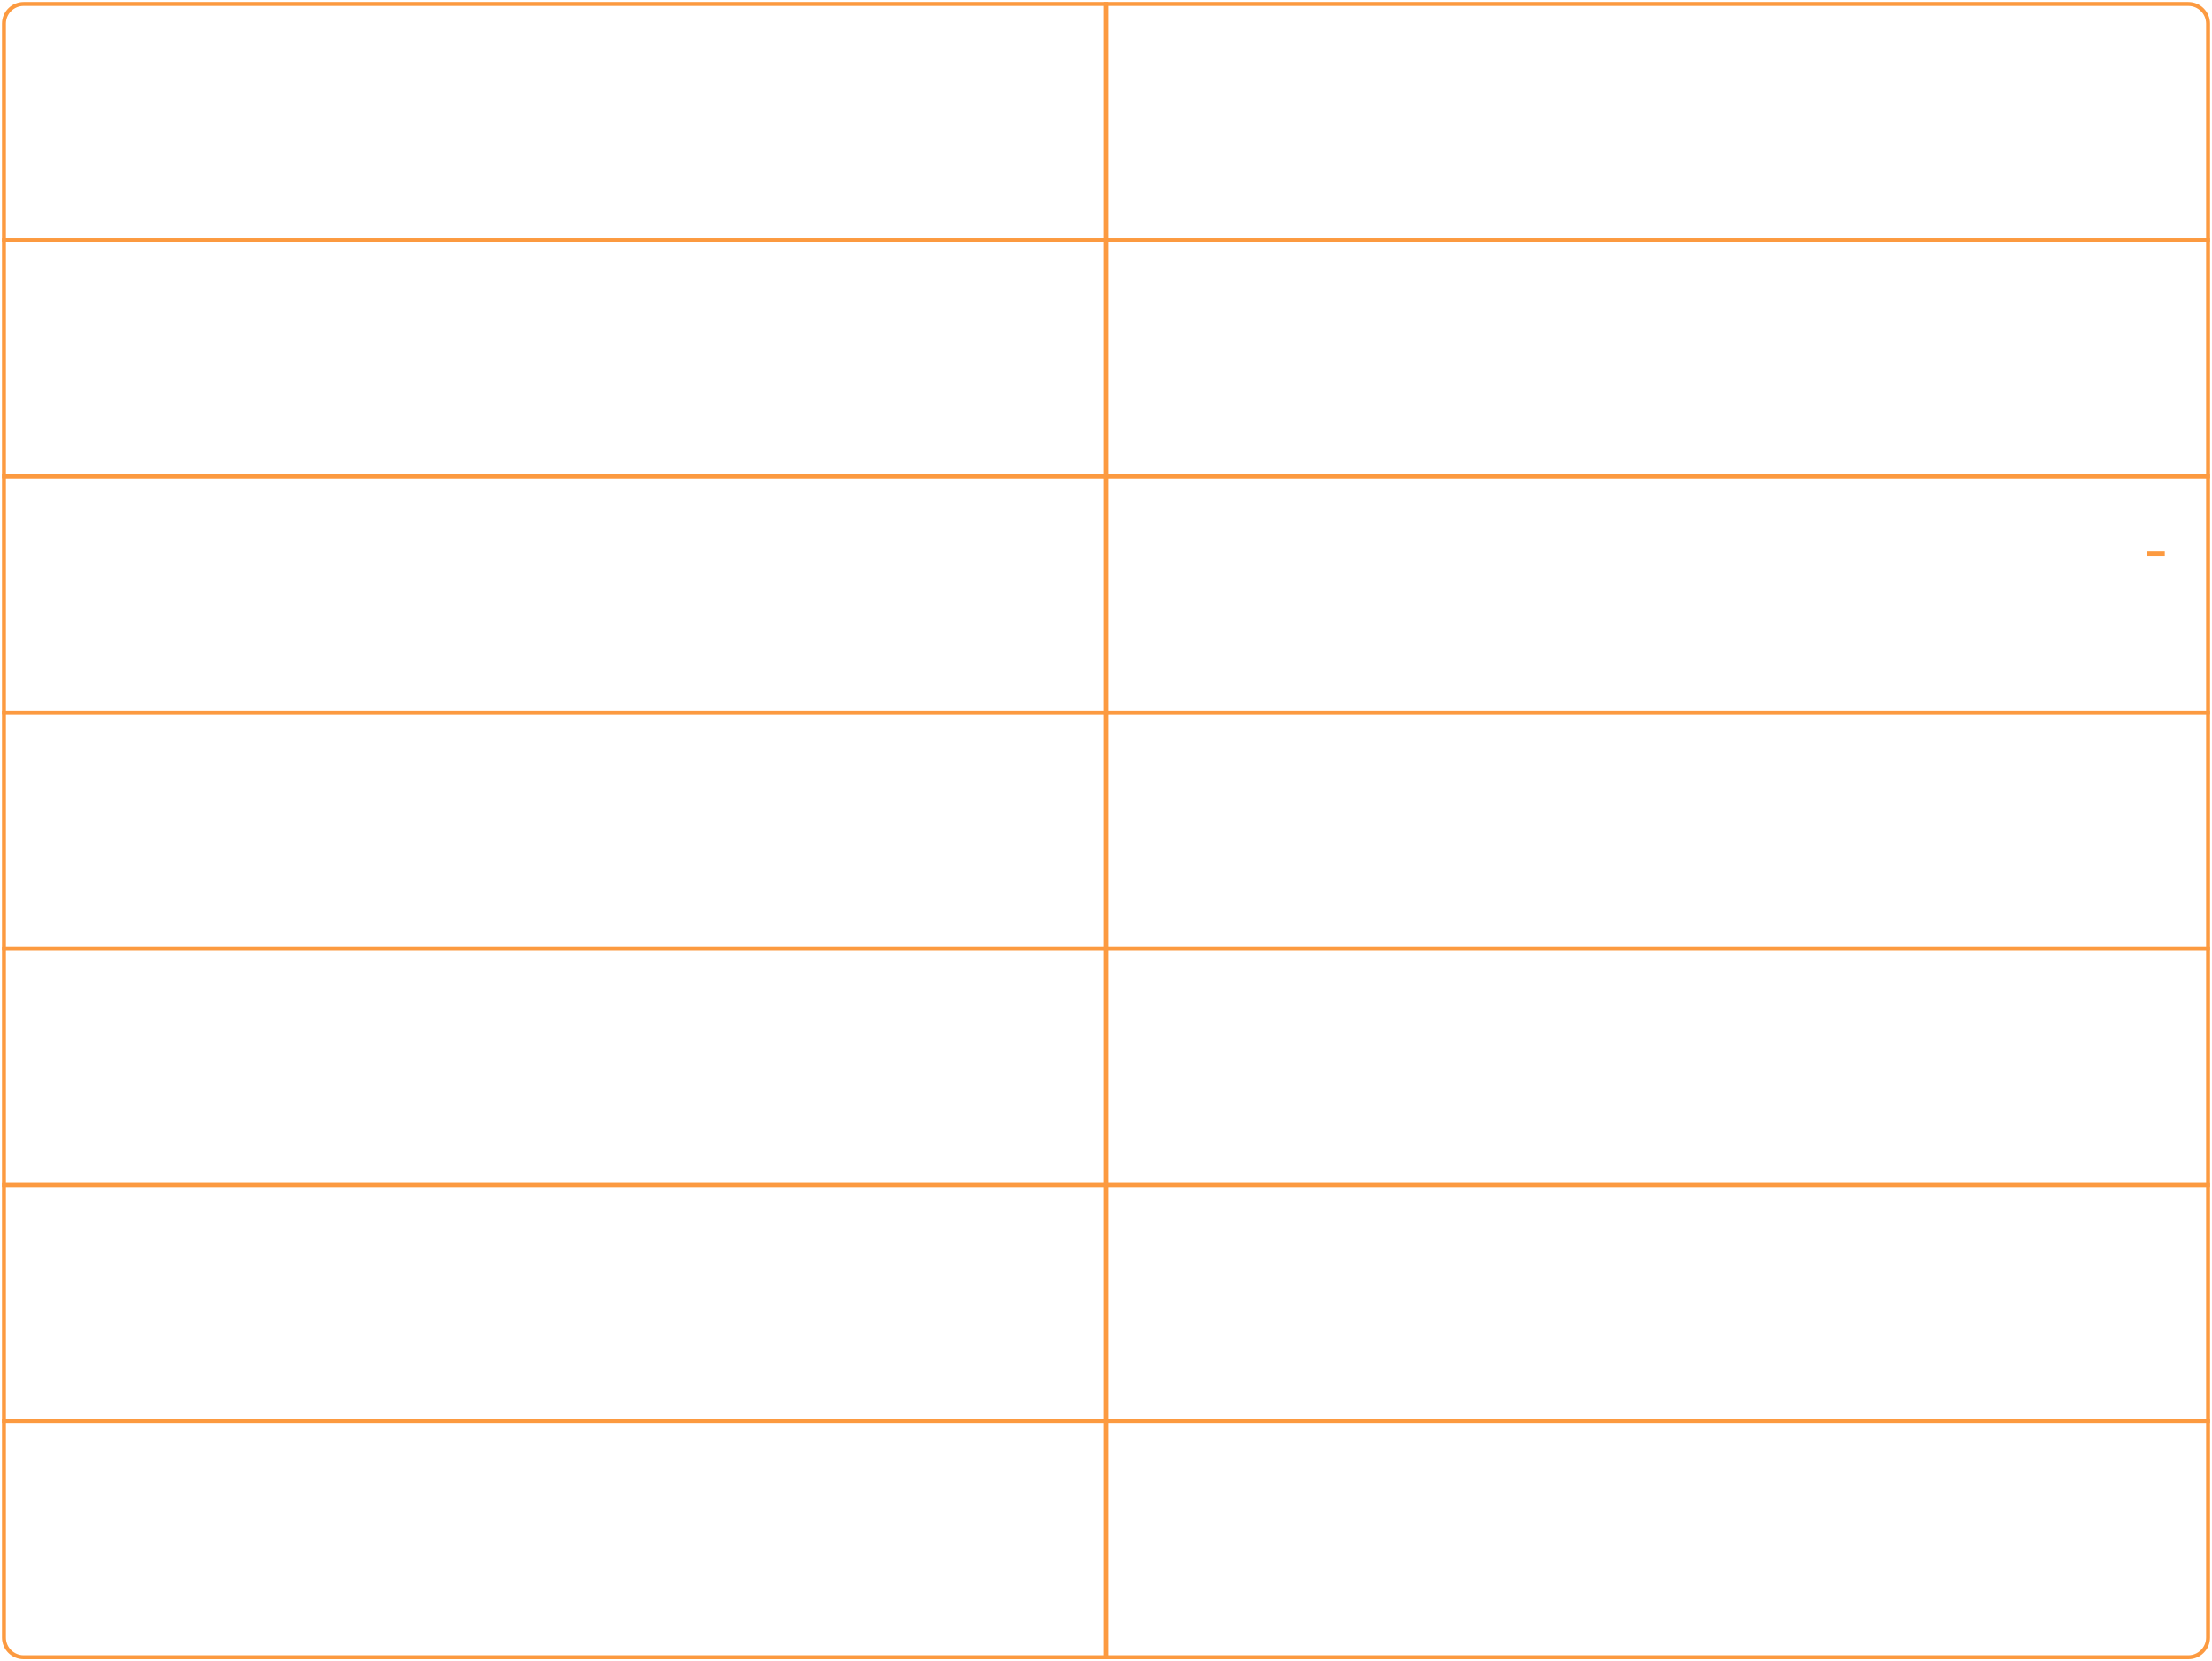 <?xml version="1.0" encoding="UTF-8"?> <svg xmlns="http://www.w3.org/2000/svg" width="562" height="422" viewBox="0 0 562 422" fill="none"> <path d="M1 6C1 3.239 3.239 1 6 1H281V61H1V6Z" stroke="#FC9A40"></path> <path d="M281 1H556C558.761 1 561 3.239 561 6V61H281V1Z" stroke="#FC9A40"></path> <rect x="1" y="61" width="280" height="60" stroke="#FC9A40"></rect> <rect x="281" y="61" width="280" height="60" stroke="#FC9A40"></rect> <rect x="1" y="121" width="280" height="60" stroke="#FC9A40"></rect> <rect x="281" y="121" width="280" height="60" stroke="#FC9A40"></rect> <path d="M550.009 140.088H545.555V141.182H550.009V140.088Z" fill="#FC9A40"></path> <rect x="1" y="181" width="280" height="60" stroke="#FC9A40"></rect> <rect x="281" y="181" width="280" height="60" stroke="#FC9A40"></rect> <rect x="1" y="241" width="280" height="60" stroke="#FC9A40"></rect> <rect x="281" y="241" width="280" height="60" stroke="#FC9A40"></rect> <rect x="1" y="301" width="280" height="60" stroke="#FC9A40"></rect> <rect x="281" y="301" width="280" height="60" stroke="#FC9A40"></rect> <path d="M1 361H281V421H6C3.239 421 1 418.761 1 416V361Z" stroke="#FC9A40"></path> <path d="M281 361H561V416C561 418.761 558.761 421 556 421H281V361Z" stroke="#FC9A40"></path> </svg> 